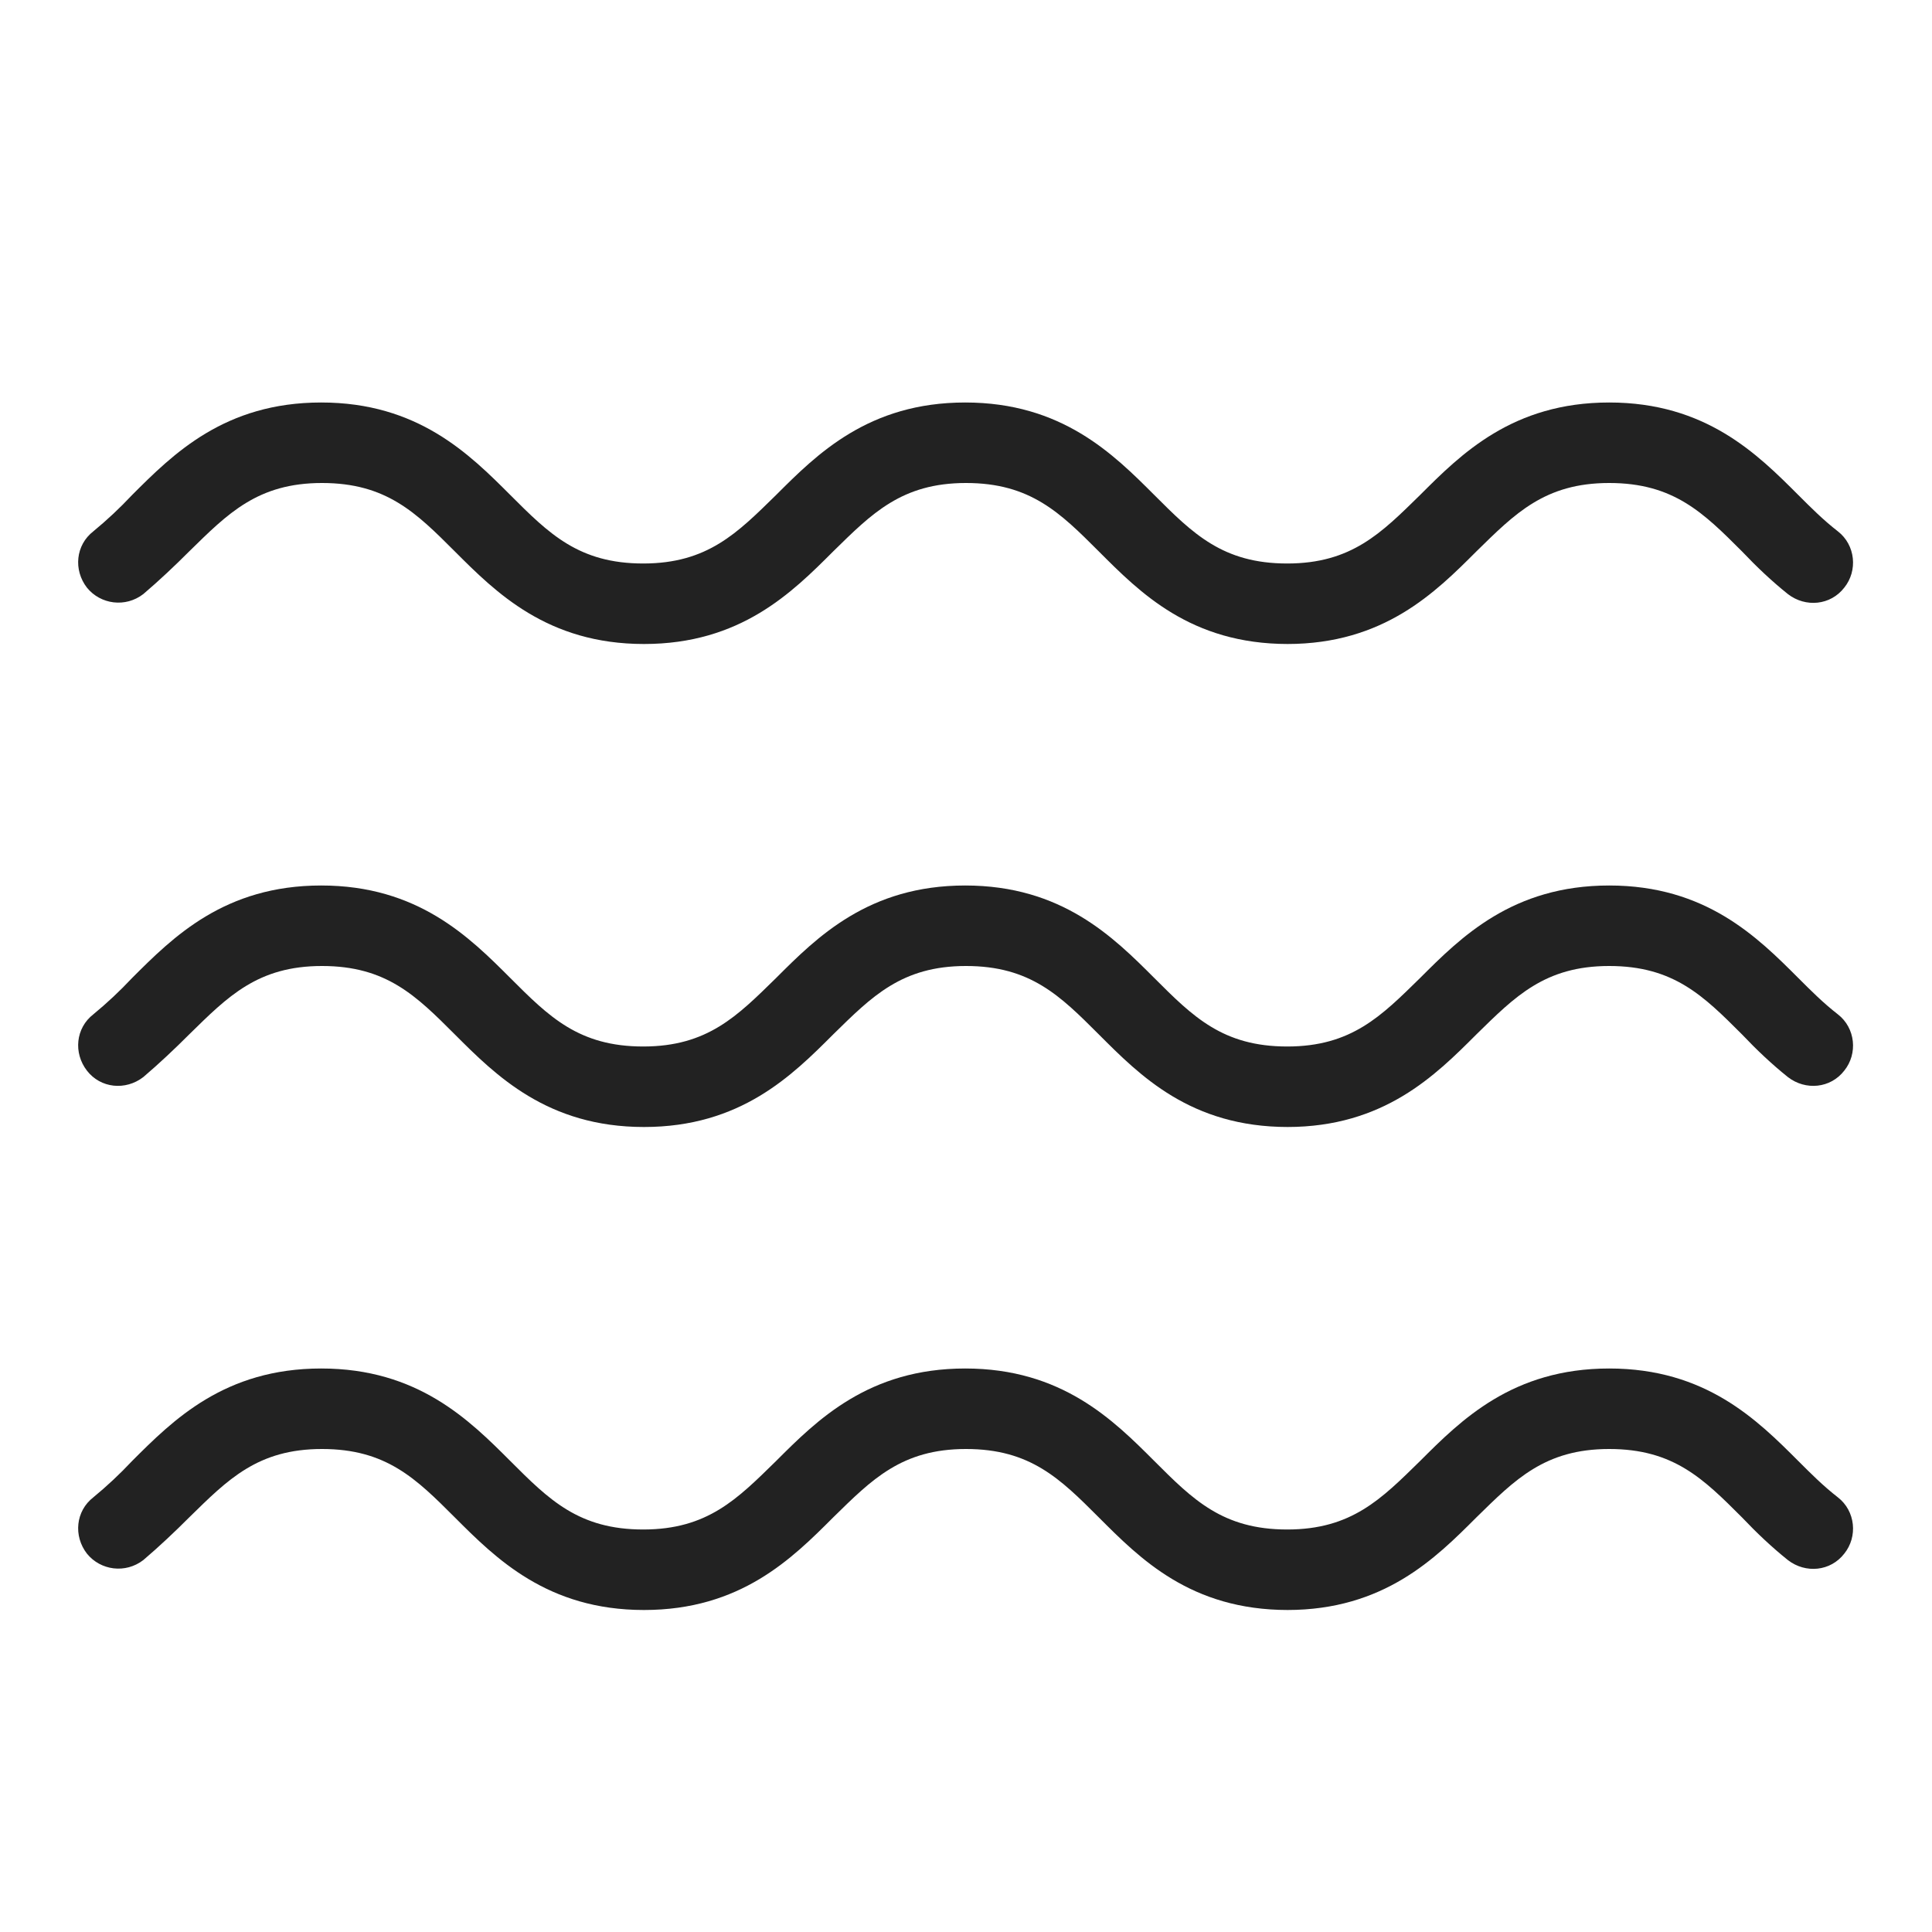 <svg height="24" viewBox="0 0 24 24" width="24" xmlns="http://www.w3.org/2000/svg"><g fill="#222"><path d="m16 8c-1.21 0-1.84-.64-2.35-1.15-.48-.48-.85-.85-1.65-.85s-1.17.38-1.65.85c-.51.51-1.15 1.15-2.35 1.15s-1.84-.64-2.35-1.15c-.48-.48-.85-.85-1.65-.85s-1.17.38-1.65.85c-.18.18-.37.36-.57.53-.22.17-.53.13-.7-.08-.17-.22-.14-.53.08-.7.17-.14.33-.29.48-.45.51-.51 1.15-1.15 2.35-1.15s1.84.64 2.35 1.15c.48.48.85.85 1.65.85s1.17-.38 1.65-.85c.51-.51 1.15-1.15 2.35-1.15s1.84.64 2.35 1.15c.48.48.85.85 1.65.85s1.17-.38 1.65-.85c.51-.51 1.15-1.15 2.35-1.15s1.84.64 2.35 1.15c.16.16.31.31.49.45.22.17.25.49.08.7-.17.22-.48.25-.7.08-.2-.16-.39-.34-.57-.53-.48-.48-.85-.85-1.65-.85s-1.17.38-1.65.85c-.51.51-1.15 1.15-2.35 1.15z"/><path d="m16 14c-1.21 0-1.84-.64-2.35-1.15-.48-.48-.85-.85-1.65-.85s-1.17.38-1.65.85c-.51.51-1.15 1.15-2.35 1.15s-1.84-.64-2.35-1.15c-.48-.48-.85-.85-1.65-.85s-1.17.38-1.65.85c-.18.18-.37.36-.57.53-.22.17-.53.14-.7-.08s-.14-.53.08-.7c.17-.14.33-.29.48-.45.51-.51 1.15-1.15 2.35-1.15s1.84.64 2.35 1.15c.48.48.85.85 1.65.85s1.17-.38 1.65-.85c.51-.51 1.15-1.15 2.35-1.15s1.84.64 2.35 1.15c.48.48.85.85 1.65.85s1.17-.38 1.65-.85c.51-.51 1.15-1.15 2.35-1.15s1.84.64 2.35 1.15c.16.16.31.31.49.45.22.17.25.49.08.7-.17.22-.48.25-.7.08-.2-.16-.39-.34-.57-.53-.48-.48-.85-.85-1.65-.85s-1.17.38-1.65.85c-.51.51-1.15 1.15-2.35 1.15z"/><path d="m16 20c-1.21 0-1.84-.64-2.35-1.15-.48-.48-.85-.85-1.65-.85s-1.17.38-1.65.85c-.51.51-1.15 1.15-2.35 1.15s-1.84-.64-2.35-1.15c-.48-.48-.85-.85-1.65-.85s-1.17.38-1.65.85c-.18.18-.37.36-.57.53-.22.17-.53.13-.7-.08-.17-.22-.14-.53.08-.7.17-.14.33-.29.48-.45.51-.51 1.15-1.15 2.35-1.15s1.84.64 2.35 1.15c.48.48.85.85 1.65.85s1.17-.38 1.65-.85c.51-.51 1.15-1.15 2.35-1.15s1.84.64 2.35 1.15c.48.48.85.85 1.65.85s1.17-.38 1.65-.85c.51-.51 1.15-1.15 2.35-1.15s1.84.64 2.35 1.15c.16.16.31.31.49.45.22.17.25.49.08.7-.17.22-.48.25-.7.08-.2-.16-.39-.34-.57-.53-.48-.48-.85-.85-1.65-.85s-1.17.38-1.65.85c-.51.51-1.15 1.15-2.35 1.15z"/></g></svg>